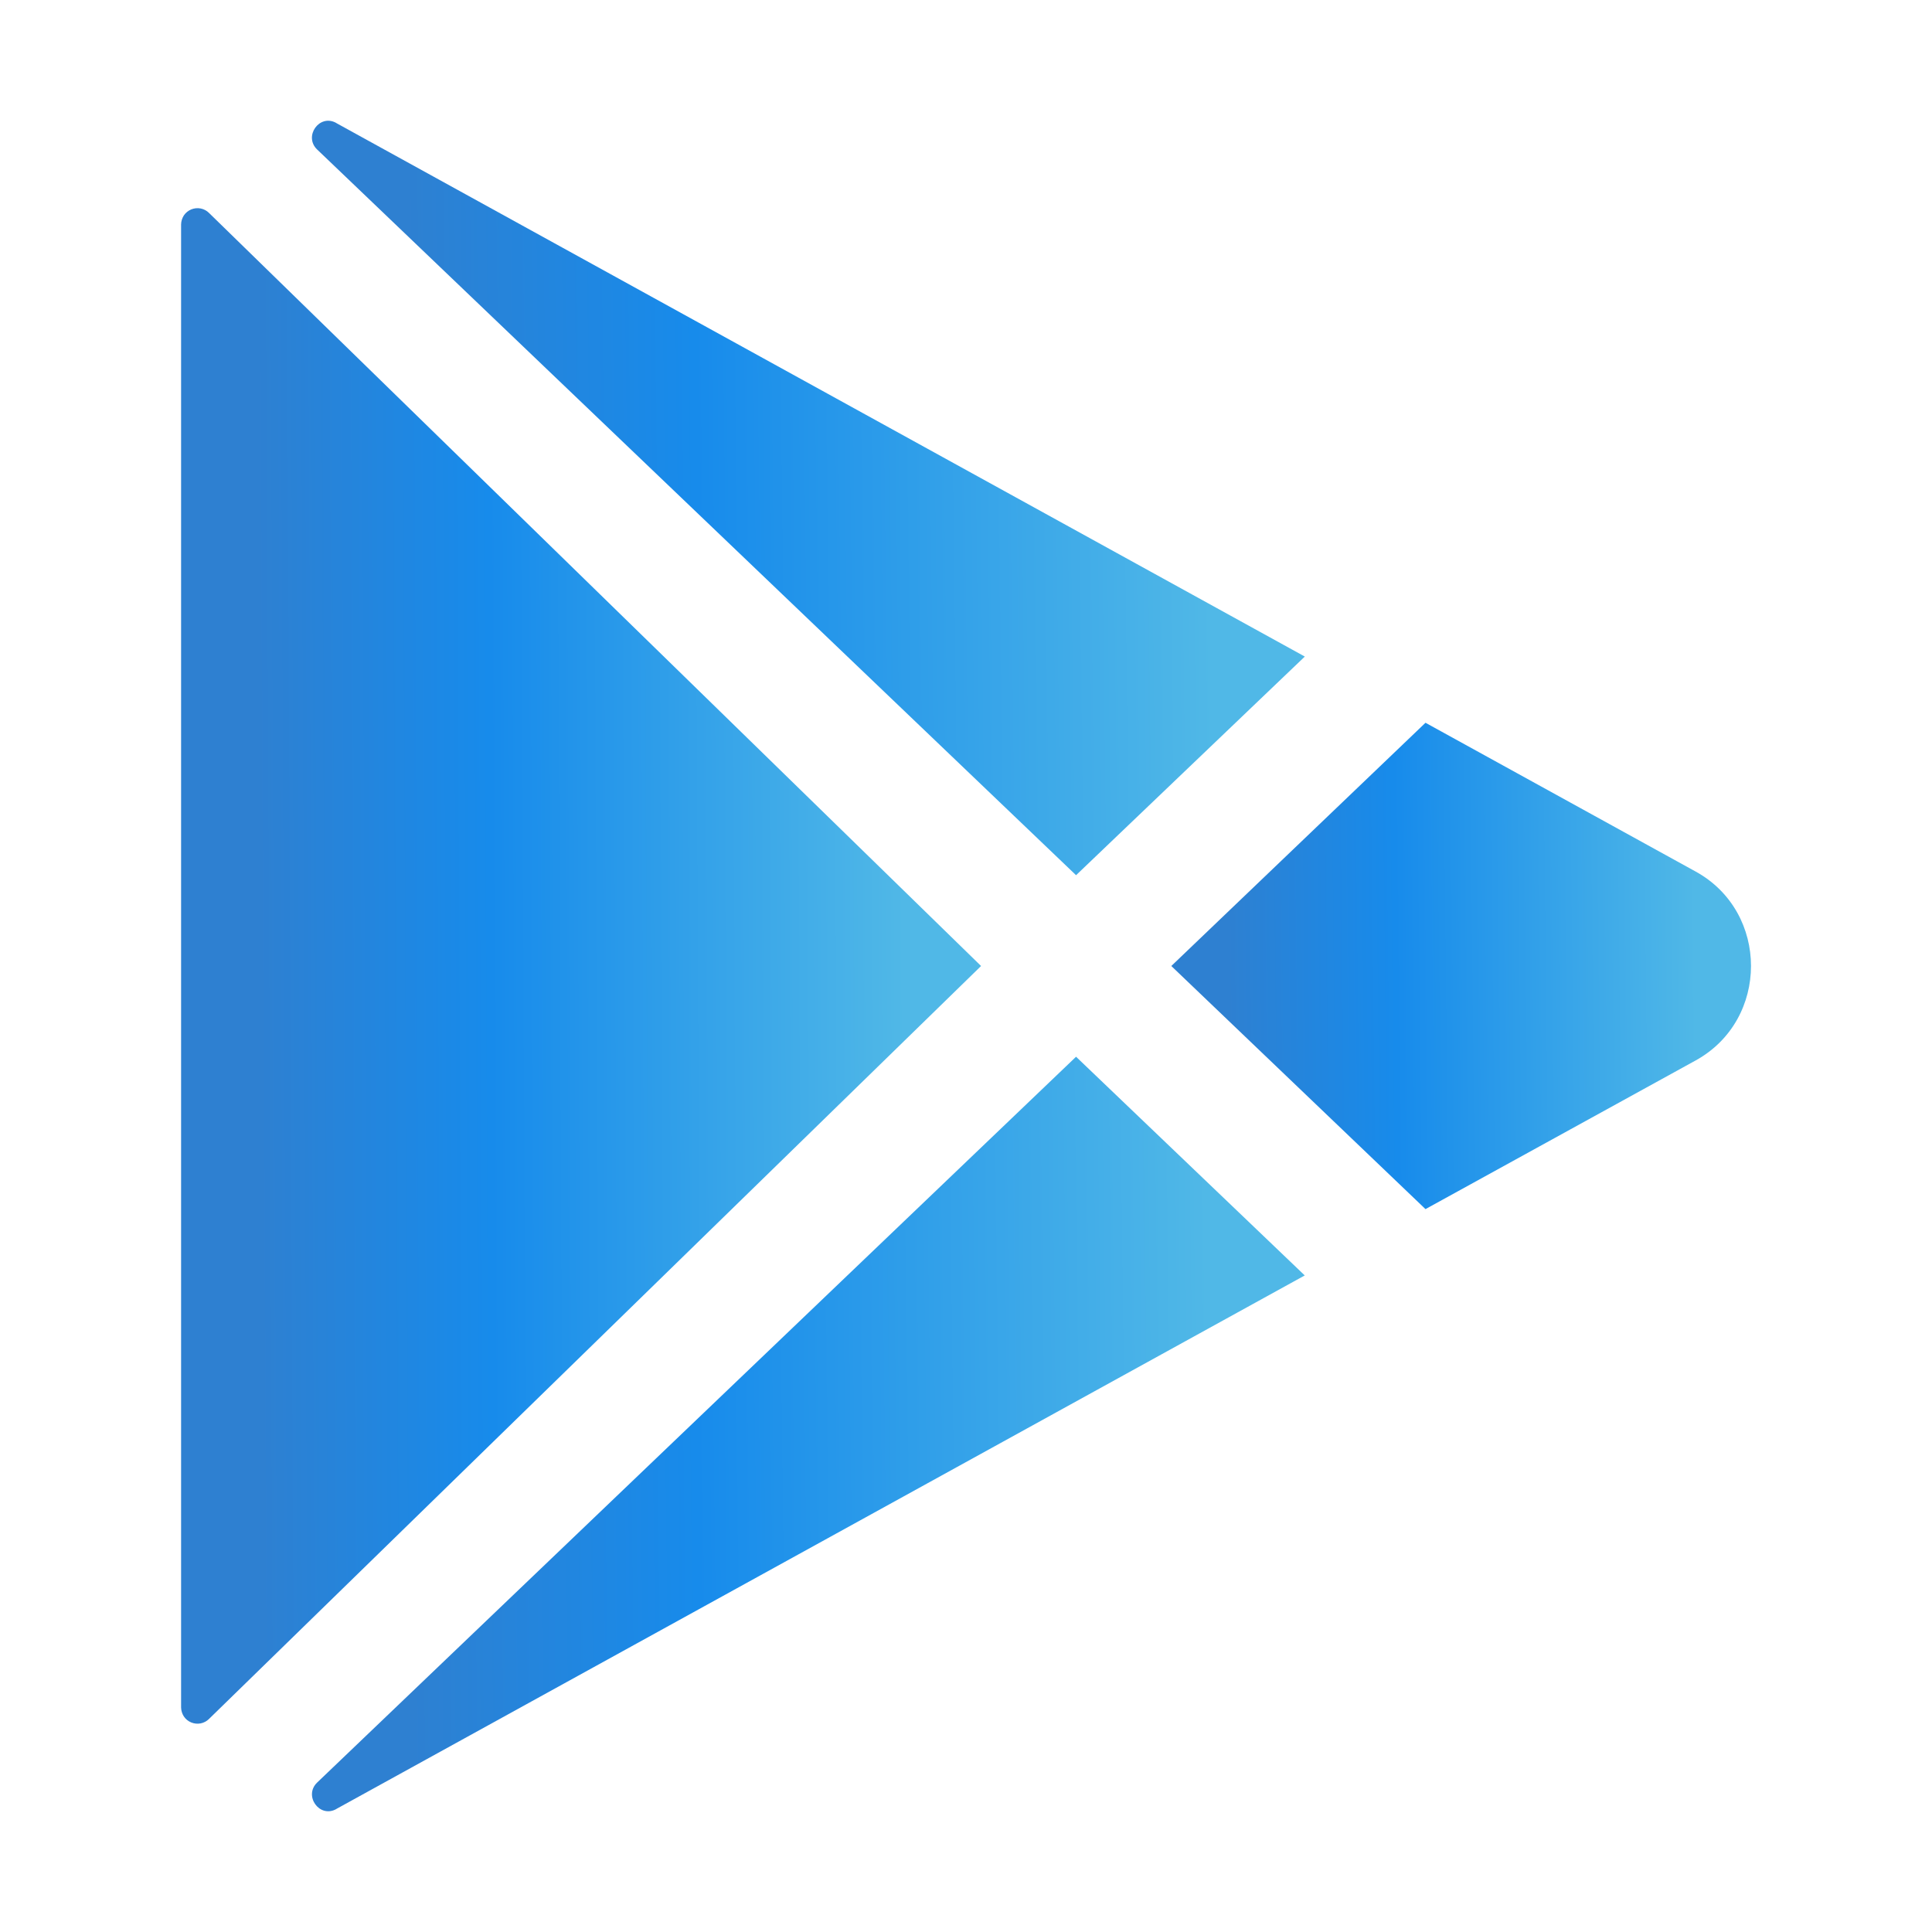<svg width="30" height="30" viewBox="0 0 30 30" fill="none" xmlns="http://www.w3.org/2000/svg">
<path d="M2.812 3.485V26.513C2.813 26.563 2.828 26.611 2.855 26.653C2.883 26.695 2.923 26.727 2.969 26.746C3.015 26.765 3.066 26.77 3.115 26.761C3.164 26.751 3.209 26.728 3.244 26.693L15.234 15L3.244 3.305C3.209 3.27 3.164 3.247 3.115 3.237C3.066 3.228 3.015 3.233 2.969 3.252C2.923 3.271 2.883 3.304 2.855 3.345C2.828 3.387 2.813 3.435 2.812 3.485Z" fill="url(#paint0_linear)"/>
<path d="M20.261 10.195L5.226 1.913L5.217 1.907C4.958 1.767 4.712 2.117 4.924 2.321L16.709 13.59L20.261 10.195Z" fill="url(#paint1_linear)"/>
<path d="M4.925 27.679C4.712 27.883 4.958 28.233 5.218 28.093L5.227 28.087L20.26 19.805L16.709 16.409L4.925 27.679Z" fill="url(#paint2_linear)"/>
<path d="M26.333 13.535L22.135 11.223L18.188 15L22.135 18.775L26.333 16.465C27.475 15.833 27.475 14.166 26.333 13.535Z" fill="url(#paint3_linear)"/>
<defs>
<linearGradient id="paint0_linear" x1="3.503" y1="17.557" x2="15.247" y2="17.5" gradientUnits="userSpaceOnUse">
<stop offset="0.045" stop-color="#2E80D1"/>
<stop offset="0.352" stop-color="#178BEB"/>
<stop offset="0.899" stop-color="#50B8E7"/>
</linearGradient>
<linearGradient id="paint1_linear" x1="5.7" y1="9.006" x2="20.274" y2="8.828" gradientUnits="userSpaceOnUse">
<stop offset="0.045" stop-color="#2E80D1"/>
<stop offset="0.352" stop-color="#178BEB"/>
<stop offset="0.899" stop-color="#50B8E7"/>
</linearGradient>
<linearGradient id="paint2_linear" x1="5.7" y1="23.541" x2="20.273" y2="23.363" gradientUnits="userSpaceOnUse">
<stop offset="0.045" stop-color="#2E80D1"/>
<stop offset="0.352" stop-color="#178BEB"/>
<stop offset="0.899" stop-color="#50B8E7"/>
</linearGradient>
<linearGradient id="paint3_linear" x1="18.688" y1="15.82" x2="27.198" y2="15.726" gradientUnits="userSpaceOnUse">
<stop offset="0.045" stop-color="#2E80D1"/>
<stop offset="0.352" stop-color="#178BEB"/>
<stop offset="0.899" stop-color="#50B8E7"/>
</linearGradient>
</defs>
</svg>
